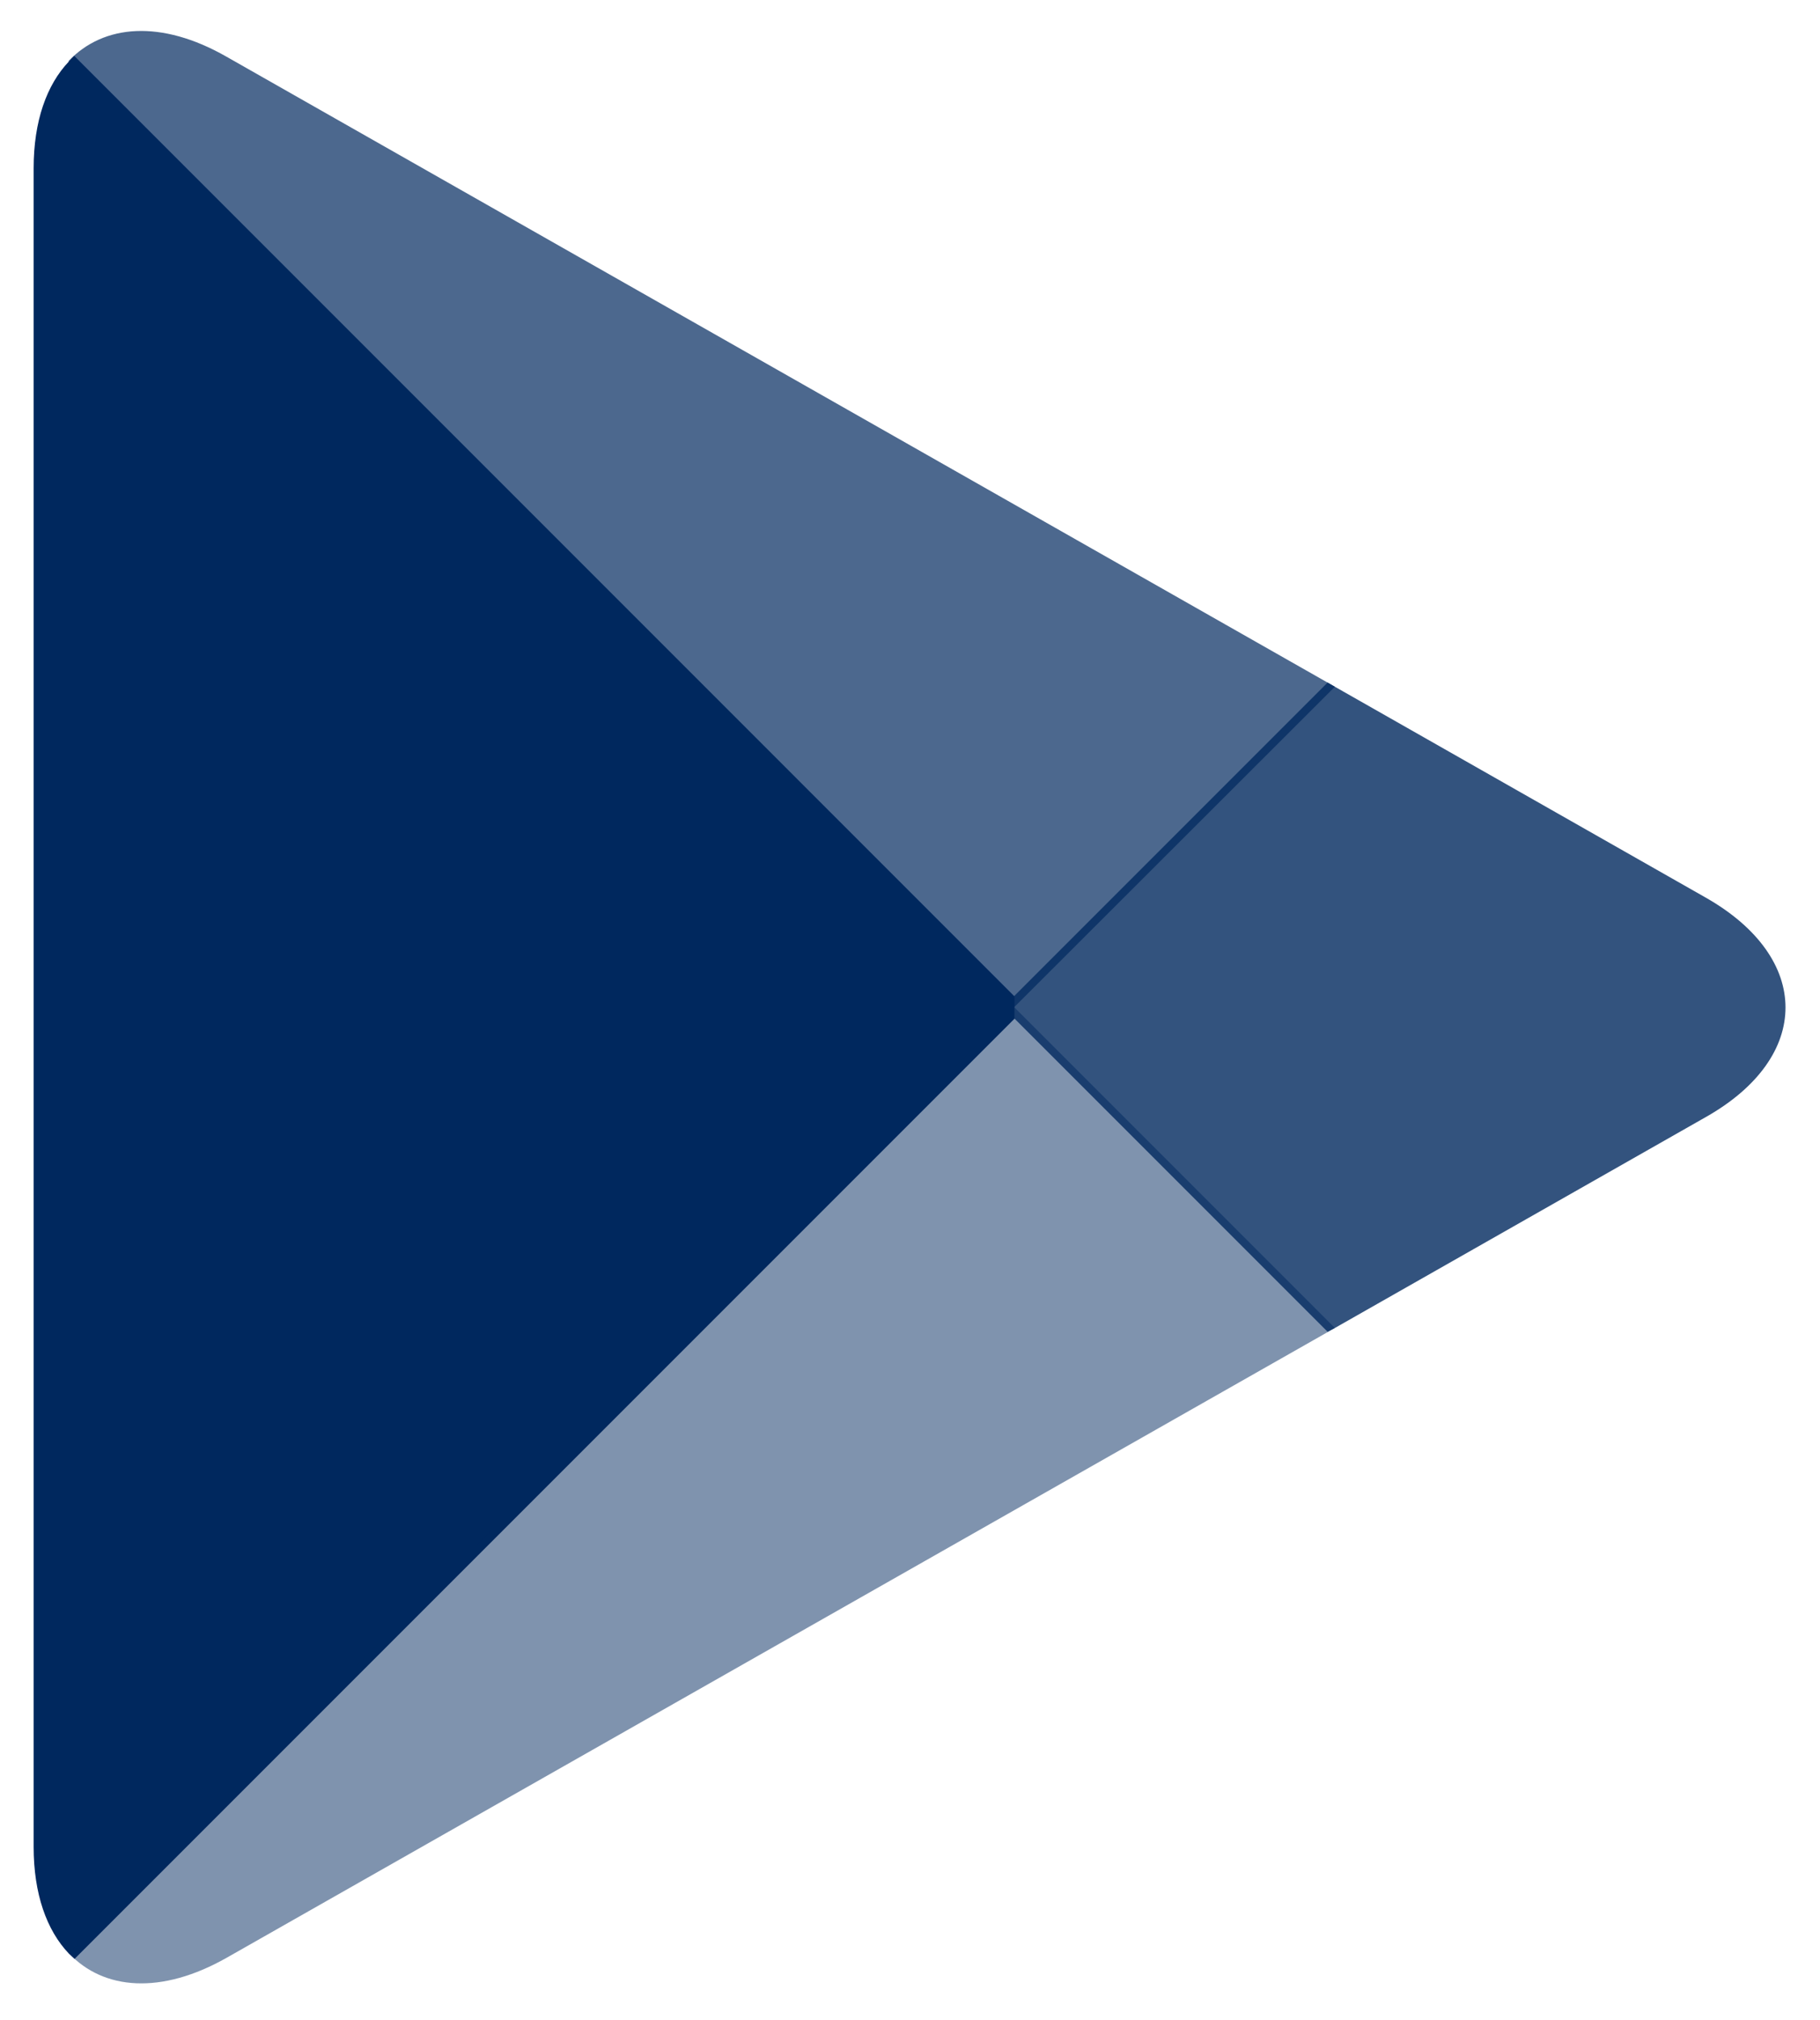 <?xml version="1.0" encoding="utf-8"?>
<!-- Generator: Adobe Illustrator 27.5.0, SVG Export Plug-In . SVG Version: 6.00 Build 0)  -->
<svg version="1.1" xmlns="http://www.w3.org/2000/svg" xmlns:xlink="http://www.w3.org/1999/xlink" x="0px" y="0px"
	 viewBox="0 0 476.1 528.3" style="enable-background:new 0 0 476.1 528.3;" xml:space="preserve">
<style type="text/css">
	.st0{fill:#00285E;}
	.st1{opacity:0.8;fill:#00285E;enable-background:new    ;}
	.st2{opacity:0.5;fill:#00285E;enable-background:new    ;}
	.st3{opacity:0.7;fill:#00285E;enable-background:new    ;}
</style>
<g>
	<g>
		<path class="st0" d="M18,16.1c-5.8,6.1-9.2,15.6-9.2,27.9v439c0,12.3,3.4,21.8,9.2,27.9l1.5,1.4l245.9-245.9v-2.9v-2.9L19.4,14.6
			L18,16.1z"/>
		<path class="st1" d="M347.3,348.3l-82-82v-2.9v-2.9l82-82l1.9,1.1l97.1,55.2c27.7,15.8,27.7,41.6,0,57.3l-97.1,55.2L347.3,348.3z"
			/>
		<path class="st2" d="M349.2,347.3l-83.8-83.8L18,510.8c9.1,9.7,24.2,10.9,41.3,1.2L349.2,347.3"/>
		<path class="st3" d="M349.2,179.6L59.2,14.8c-17-9.7-32.1-8.5-41.3,1.2l247.4,247.4L349.2,179.6z"/>
	</g>
</g>
</svg>
